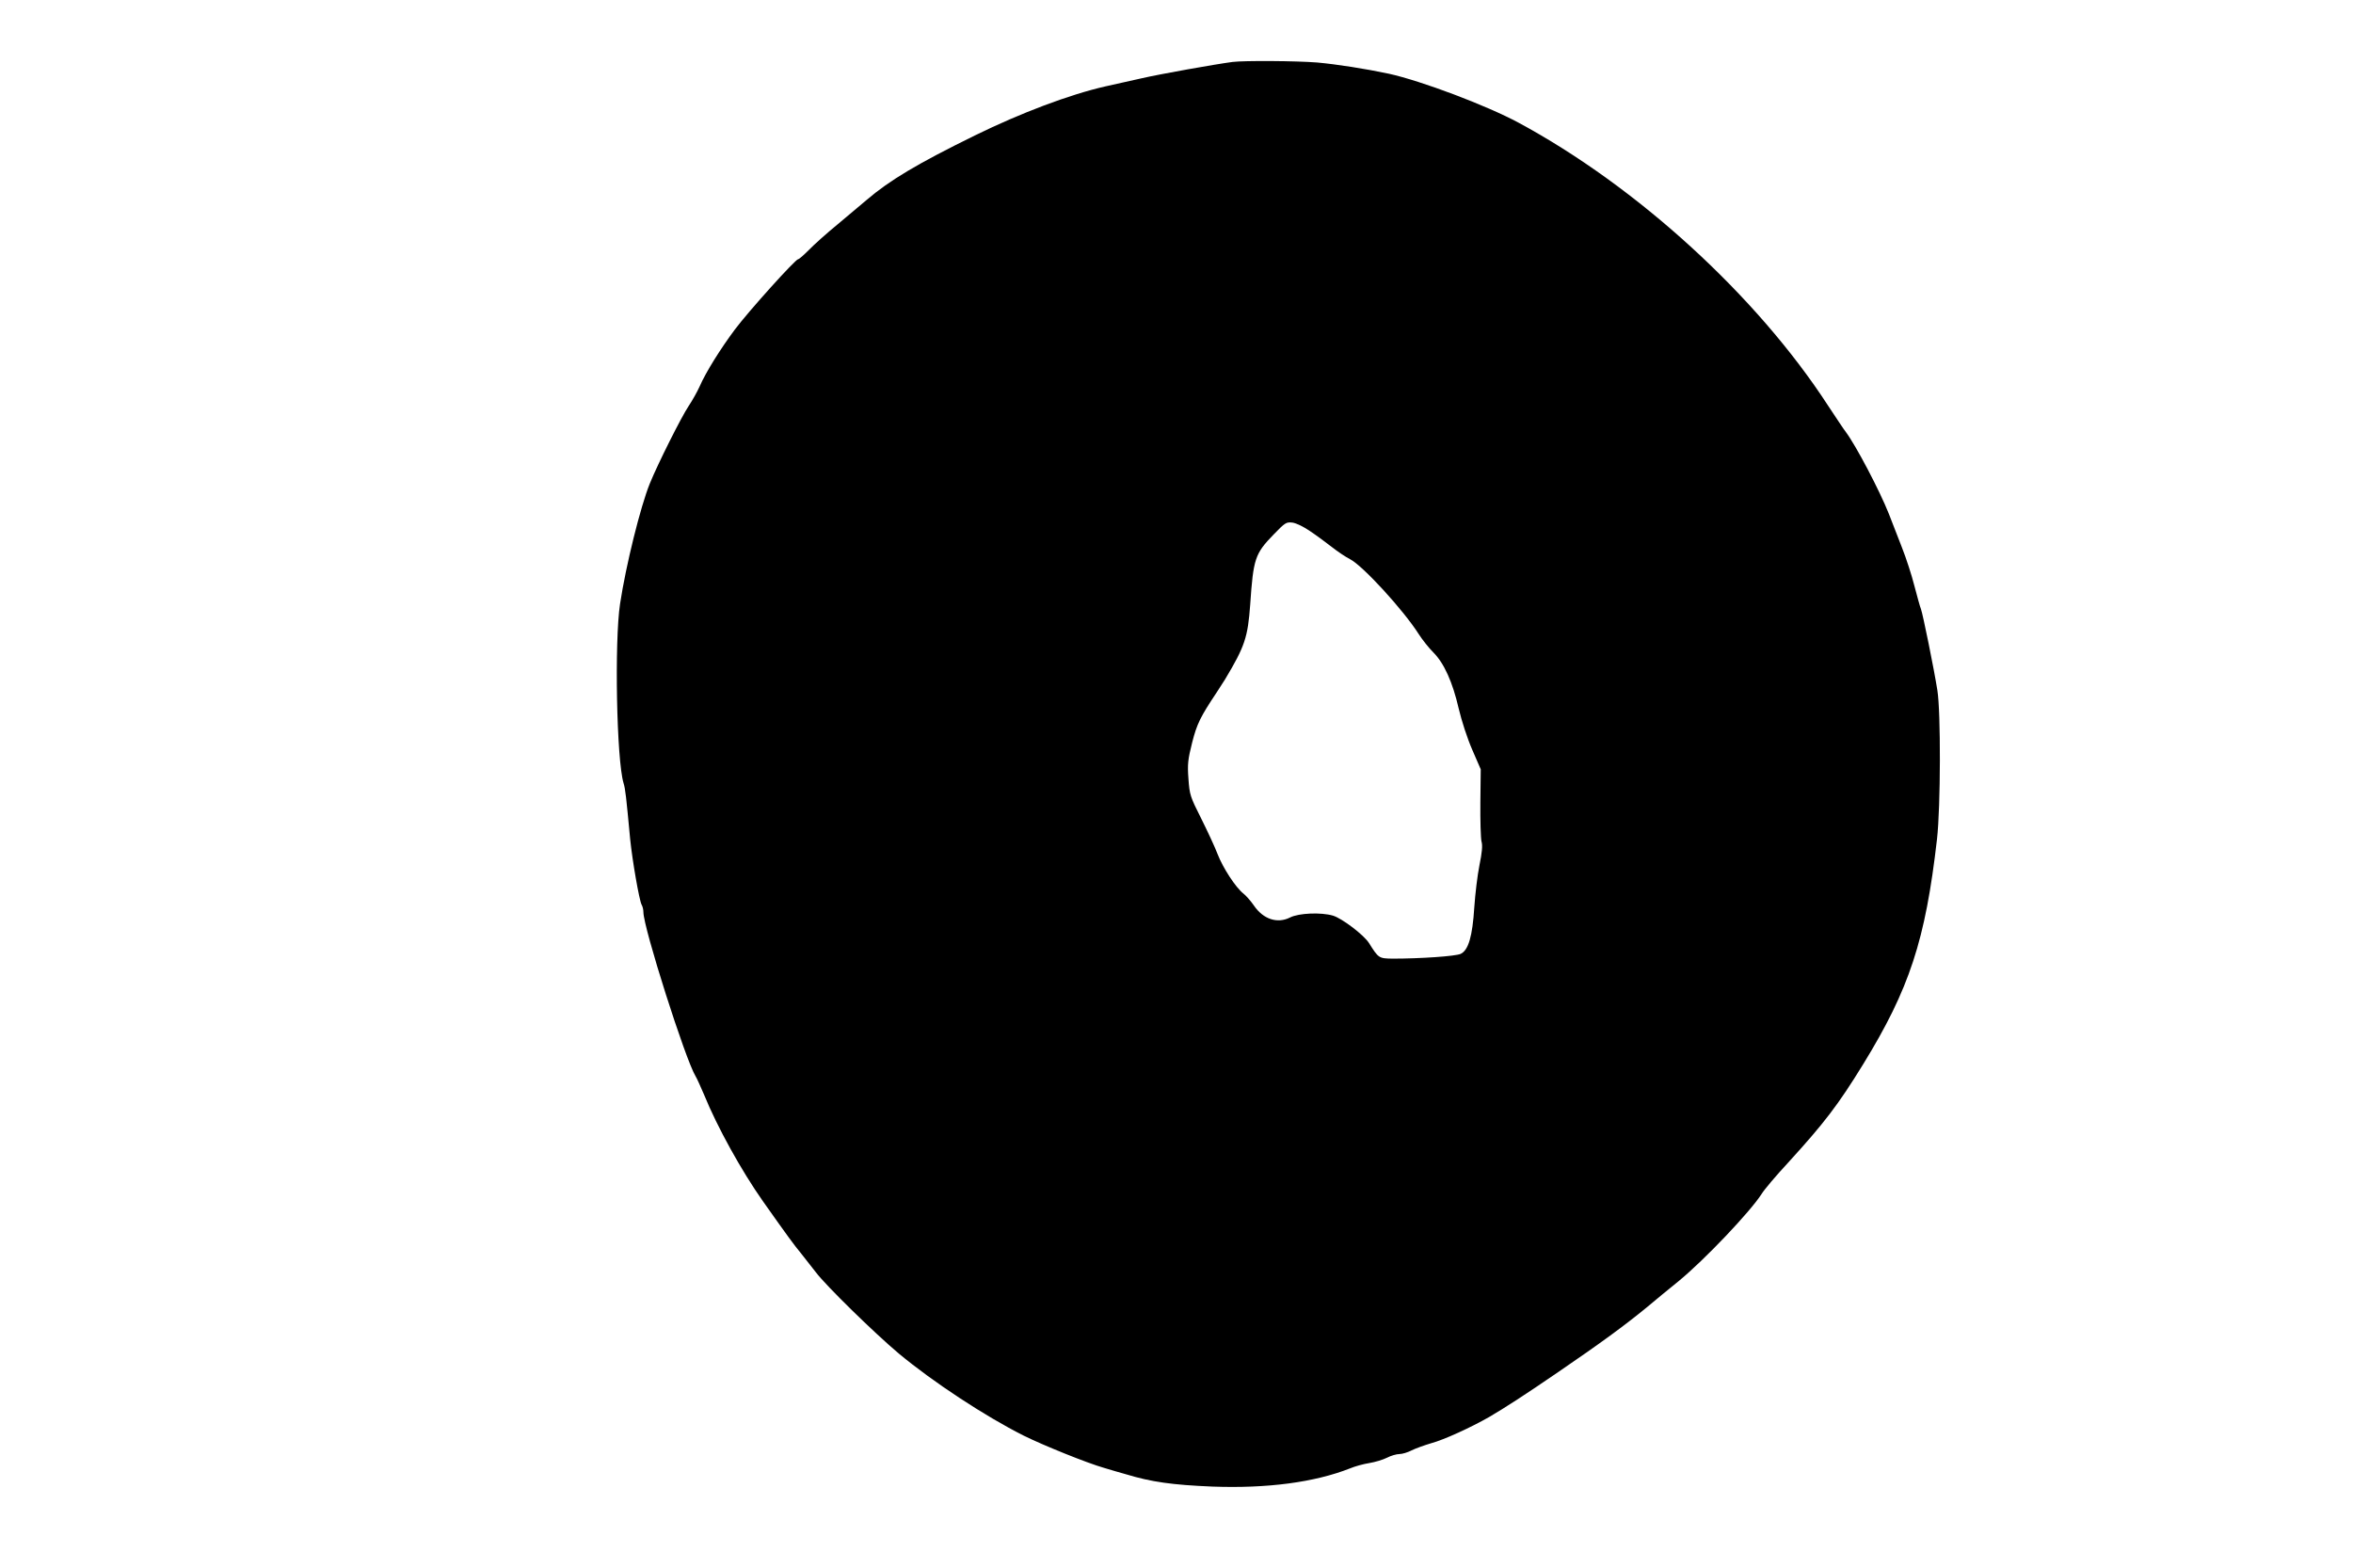 <?xml version="1.0" standalone="no"?>
<!DOCTYPE svg PUBLIC "-//W3C//DTD SVG 20010904//EN"
 "http://www.w3.org/TR/2001/REC-SVG-20010904/DTD/svg10.dtd">
<svg version="1.0" xmlns="http://www.w3.org/2000/svg"
 width="1280pt" height="853pt" viewBox="0 0 1280 853"
 preserveAspectRatio="xMidYMid meet">
<g transform="translate(0,853) scale(0.1,-0.1)"
fill="#000000" stroke="none">
<path d="M6705 8193 c-92 -12 -396 -66 -495 -89 -63 -14 -152 -34 -197 -44
-194 -44 -459 -144 -708 -266 -314 -154 -466 -245 -591 -352 -27 -23 -98 -82
-157 -132 -60 -49 -130 -112 -157 -140 -27 -27 -53 -50 -58 -50 -15 0 -268
-281 -344 -382 -79 -106 -158 -232 -192 -310 -13 -29 -40 -77 -60 -107 -39
-58 -167 -313 -211 -421 -51 -126 -130 -444 -162 -655 -31 -205 -19 -849 19
-975 10 -33 14 -70 36 -305 12 -118 49 -330 62 -356 6 -10 10 -28 10 -41 0
-84 229 -804 284 -893 7 -11 27 -56 46 -100 72 -177 203 -413 319 -578 137
-194 171 -240 209 -286 20 -25 56 -71 80 -102 55 -73 319 -331 451 -442 185
-154 469 -341 680 -447 107 -53 345 -149 436 -175 33 -10 87 -26 120 -35 138
-42 253 -58 470 -67 298 -11 556 23 749 99 26 11 73 24 105 29 31 5 74 18 96
29 21 11 52 20 68 20 15 0 45 9 66 20 22 11 70 28 107 39 70 19 214 85 314
142 84 49 194 120 375 244 233 159 365 256 482 352 45 38 123 102 175 144 141
116 389 377 451 474 13 22 78 99 144 170 197 216 272 314 408 535 252 410 339
675 402 1225 20 176 21 694 2 810 -19 120 -79 414 -89 441 -6 14 -21 71 -36
127 -14 56 -45 152 -69 212 -24 61 -55 142 -70 180 -50 126 -178 370 -234 445
-11 14 -54 79 -97 144 -387 596 -1037 1190 -1684 1539 -175 94 -528 227 -705
266 -128 27 -280 51 -390 61 -114 9 -395 11 -460 3z m421 -2552 c33 -22 86
-61 118 -86 33 -26 78 -56 100 -67 69 -35 290 -276 374 -408 19 -30 55 -75 79
-99 59 -59 105 -162 138 -305 16 -68 47 -163 74 -225 l46 -106 -2 -180 c-1
-99 2 -194 6 -212 7 -22 3 -61 -11 -130 -11 -54 -23 -156 -28 -228 -10 -159
-32 -234 -74 -254 -28 -13 -219 -26 -370 -26 -75 1 -77 2 -129 85 -28 44 -146
134 -196 149 -65 19 -186 14 -233 -10 -69 -35 -146 -10 -197 65 -17 25 -43 54
-57 65 -42 33 -112 140 -141 216 -15 39 -55 125 -89 193 -59 117 -63 128 -69
215 -6 80 -3 105 20 197 26 102 44 139 134 274 14 21 34 53 45 70 108 180 124
229 137 408 17 250 26 276 128 381 62 64 68 68 102 64 21 -3 62 -23 95 -46z"/>
</g>
</svg>
